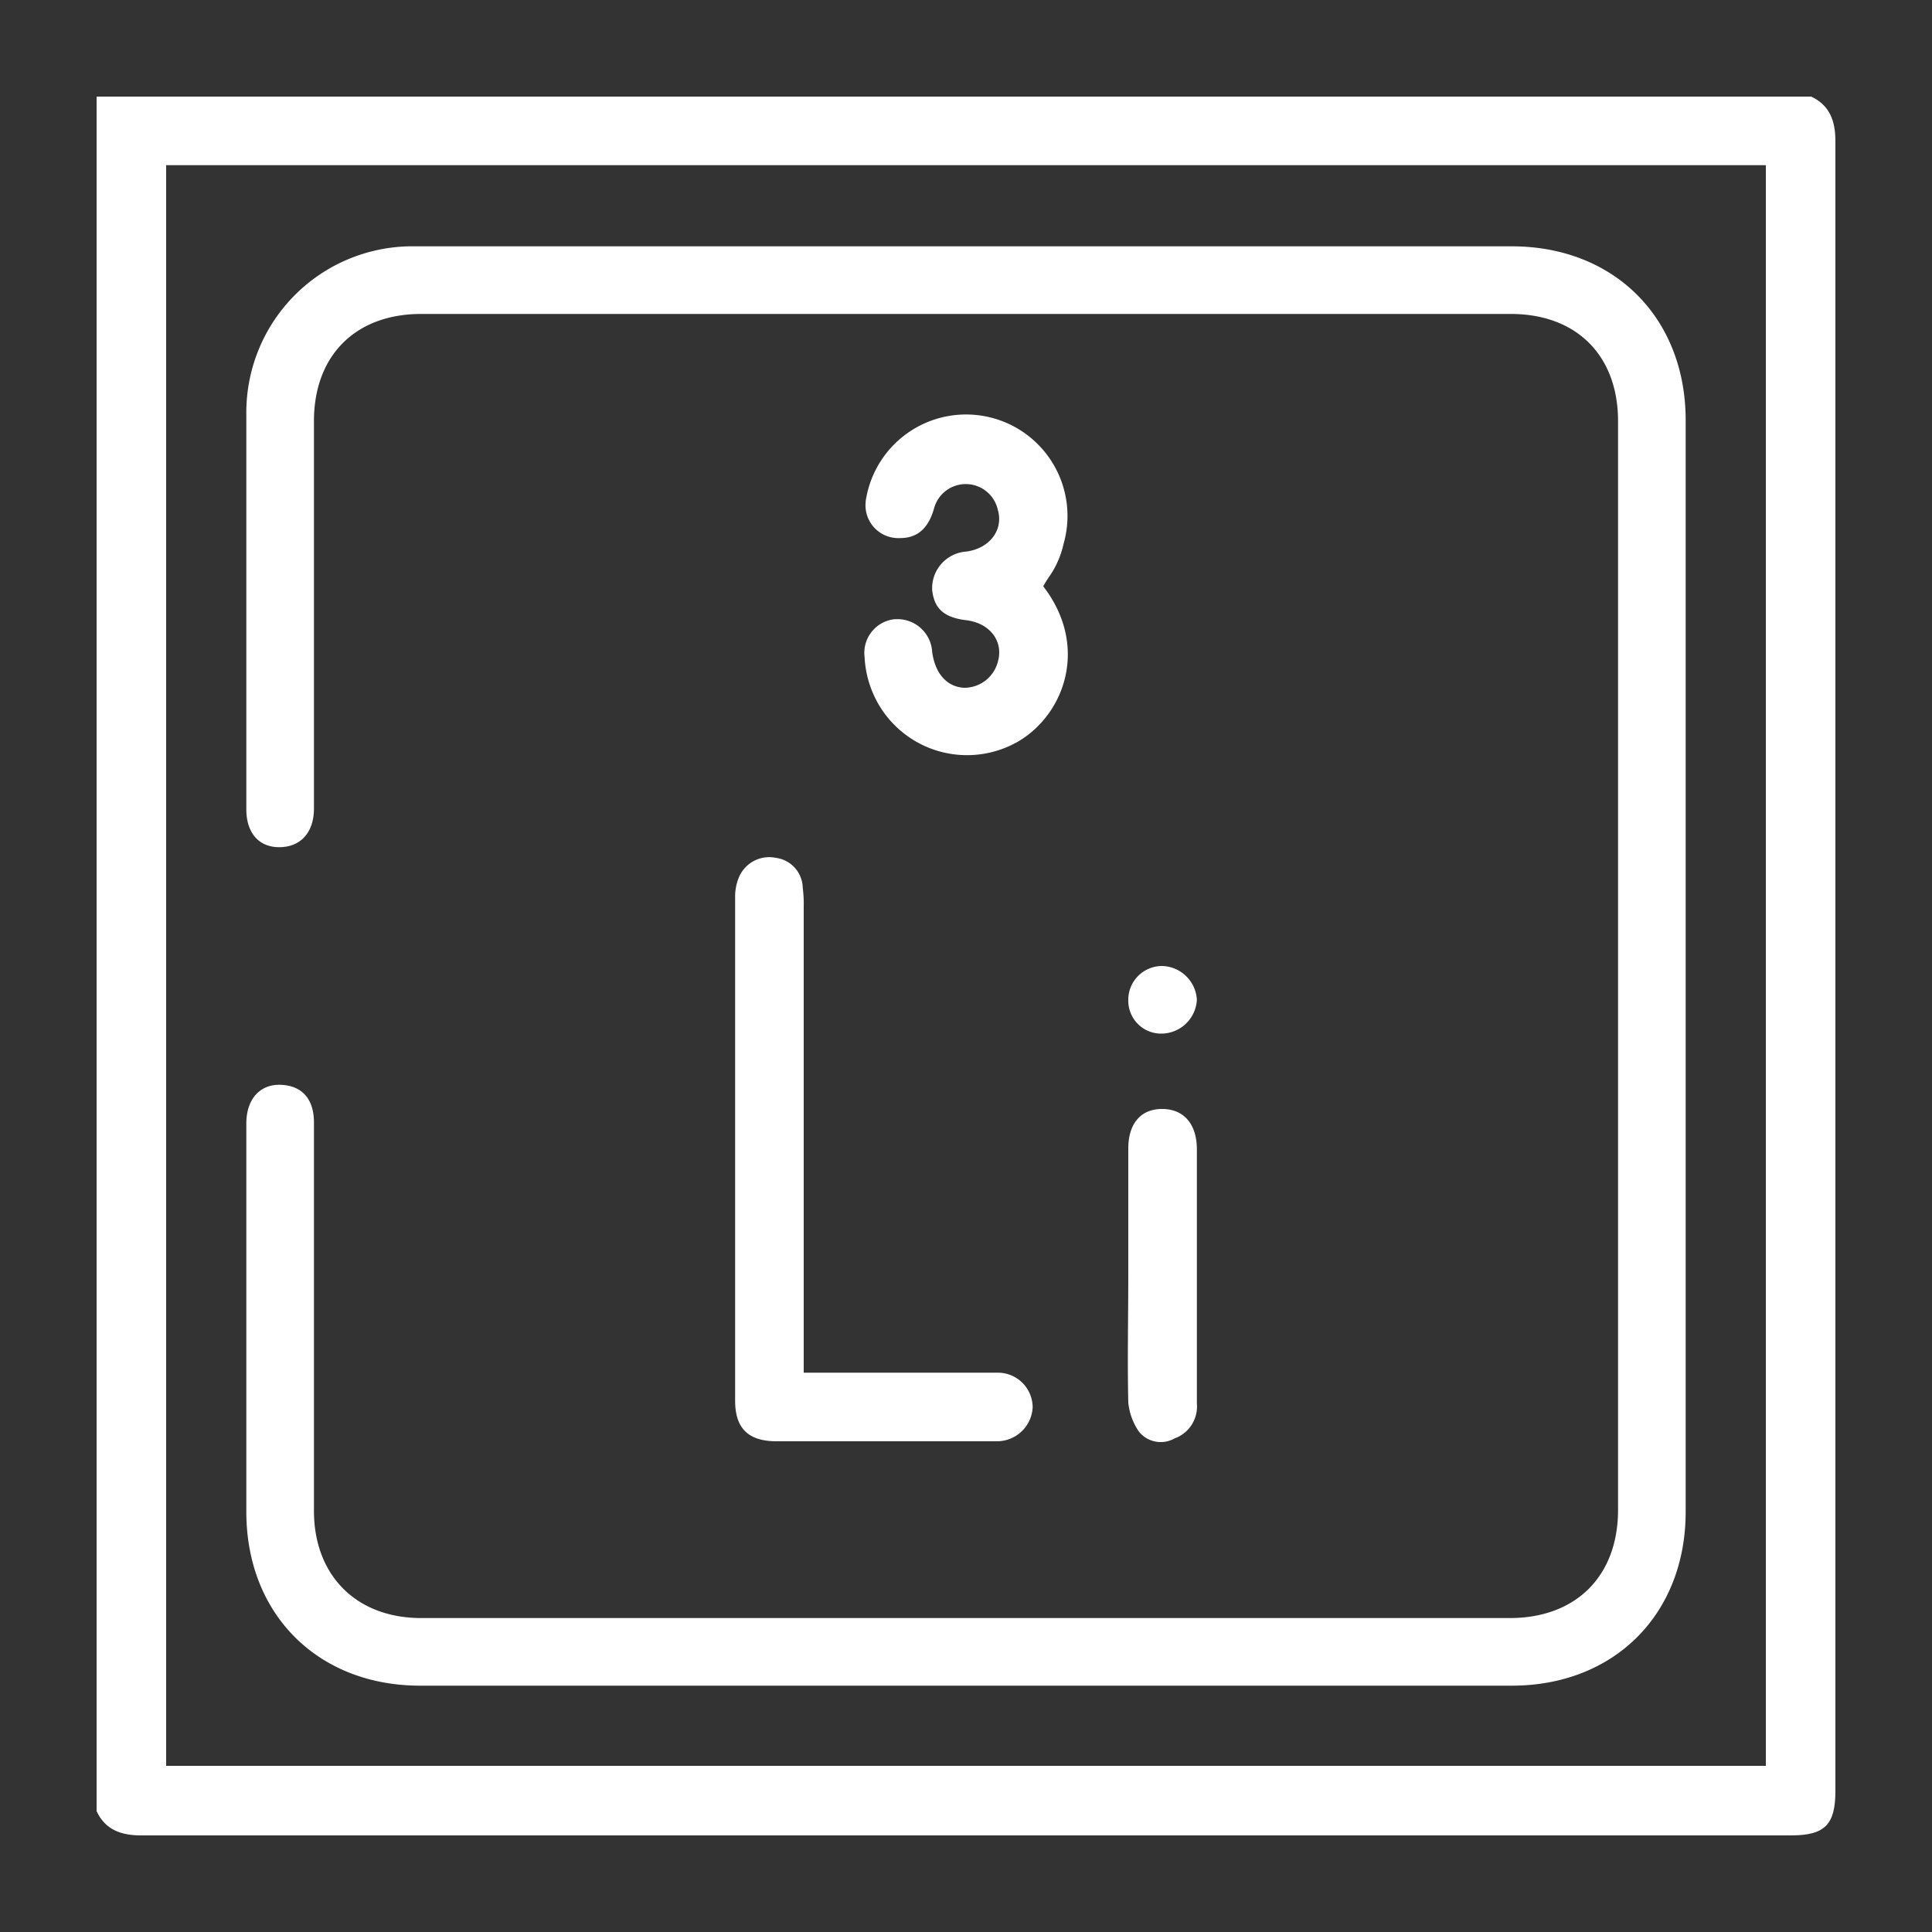 <svg xmlns="http://www.w3.org/2000/svg" width="200" height="200"><rect width="100%" height="100%" fill="#333333" stroke="none"/><defs><style>.a{fill:#fff}</style></defs><path class="a" d="M10 187.5V10h177.5c1.9.9 2.5 2.5 2.5 4.6v170.8c0 3.5-1.1 4.6-4.6 4.6H14.6c-2.1 0-3.7-.6-4.6-2.5zm7.2-170.4v165.7h165.6V17.1z"/><path class="a" d="M100 25.5h56.5c10.6 0 18 7.4 18 18v113c0 10.6-7.4 18-18 18h-113c-10.6 0-18-7.4-18-18v-40.2c0-2.5 1.4-4.1 3.6-4s3.4 1.5 3.4 3.9v40.2c0 6.7 4.4 11.1 11.1 11.1h112.7c6.8 0 11.2-4.3 11.2-11.2V43.6c0-6.8-4.3-11.1-11.1-11.1H43.6c-6.8 0-11.1 4.3-11.1 11.1v40.1c0 2.5-1.4 4-3.6 4s-3.4-1.6-3.4-3.9V42.9a17.2 17.2 0 0116.8-17.4H100z"/><path class="a" d="M83.2 142.1h20.1a3.6 3.6 0 013.6 3.6 3.7 3.7 0 01-3.7 3.5H80.4c-2.9 0-4.3-1.3-4.3-4.2V92.9a5.2 5.2 0 01.4-2.1 3.4 3.4 0 013.8-2 3.2 3.2 0 012.8 3.1 13.4 13.4 0 01.1 2zM108 60.7c4.7 6.1 2.3 13.1-2.5 16A10.6 10.6 0 0191 73a10.8 10.8 0 01-1.5-5 3.5 3.5 0 013.1-3.9h.1a3.6 3.6 0 013.8 3.4c.3 2.2 1.5 3.6 3.3 3.7a3.6 3.6 0 003.5-2.7c.6-2.1-.8-4-3.3-4.3s-3.3-1.4-3.5-3.1a3.8 3.8 0 013.5-4c2.4-.3 3.9-2.2 3.3-4.3a3.4 3.4 0 00-6.6-.2c-.5 1.8-1.5 3.1-3.5 3.1a3.4 3.4 0 01-3.6-3.2 4.1 4.1 0 01.1-1.1 10.5 10.5 0 1120.4 4.9 9.6 9.6 0 01-1.1 2.8c-.3.5-.7 1-1 1.6zM116.8 131.9v-13c0-2.6 1.3-4.1 3.5-4.1s3.6 1.5 3.6 4.2v26.3a3.5 3.5 0 01-2.3 3.6 2.9 2.9 0 01-3.7-.7 6.4 6.4 0 01-1.1-3c-.1-4.4 0-8.9 0-13.3zM120.2 107a3.4 3.4 0 01-3.4-3.4v-.2a3.5 3.5 0 013.5-3.4 3.7 3.7 0 013.6 3.5 3.7 3.7 0 01-3.7 3.5z"/></svg>